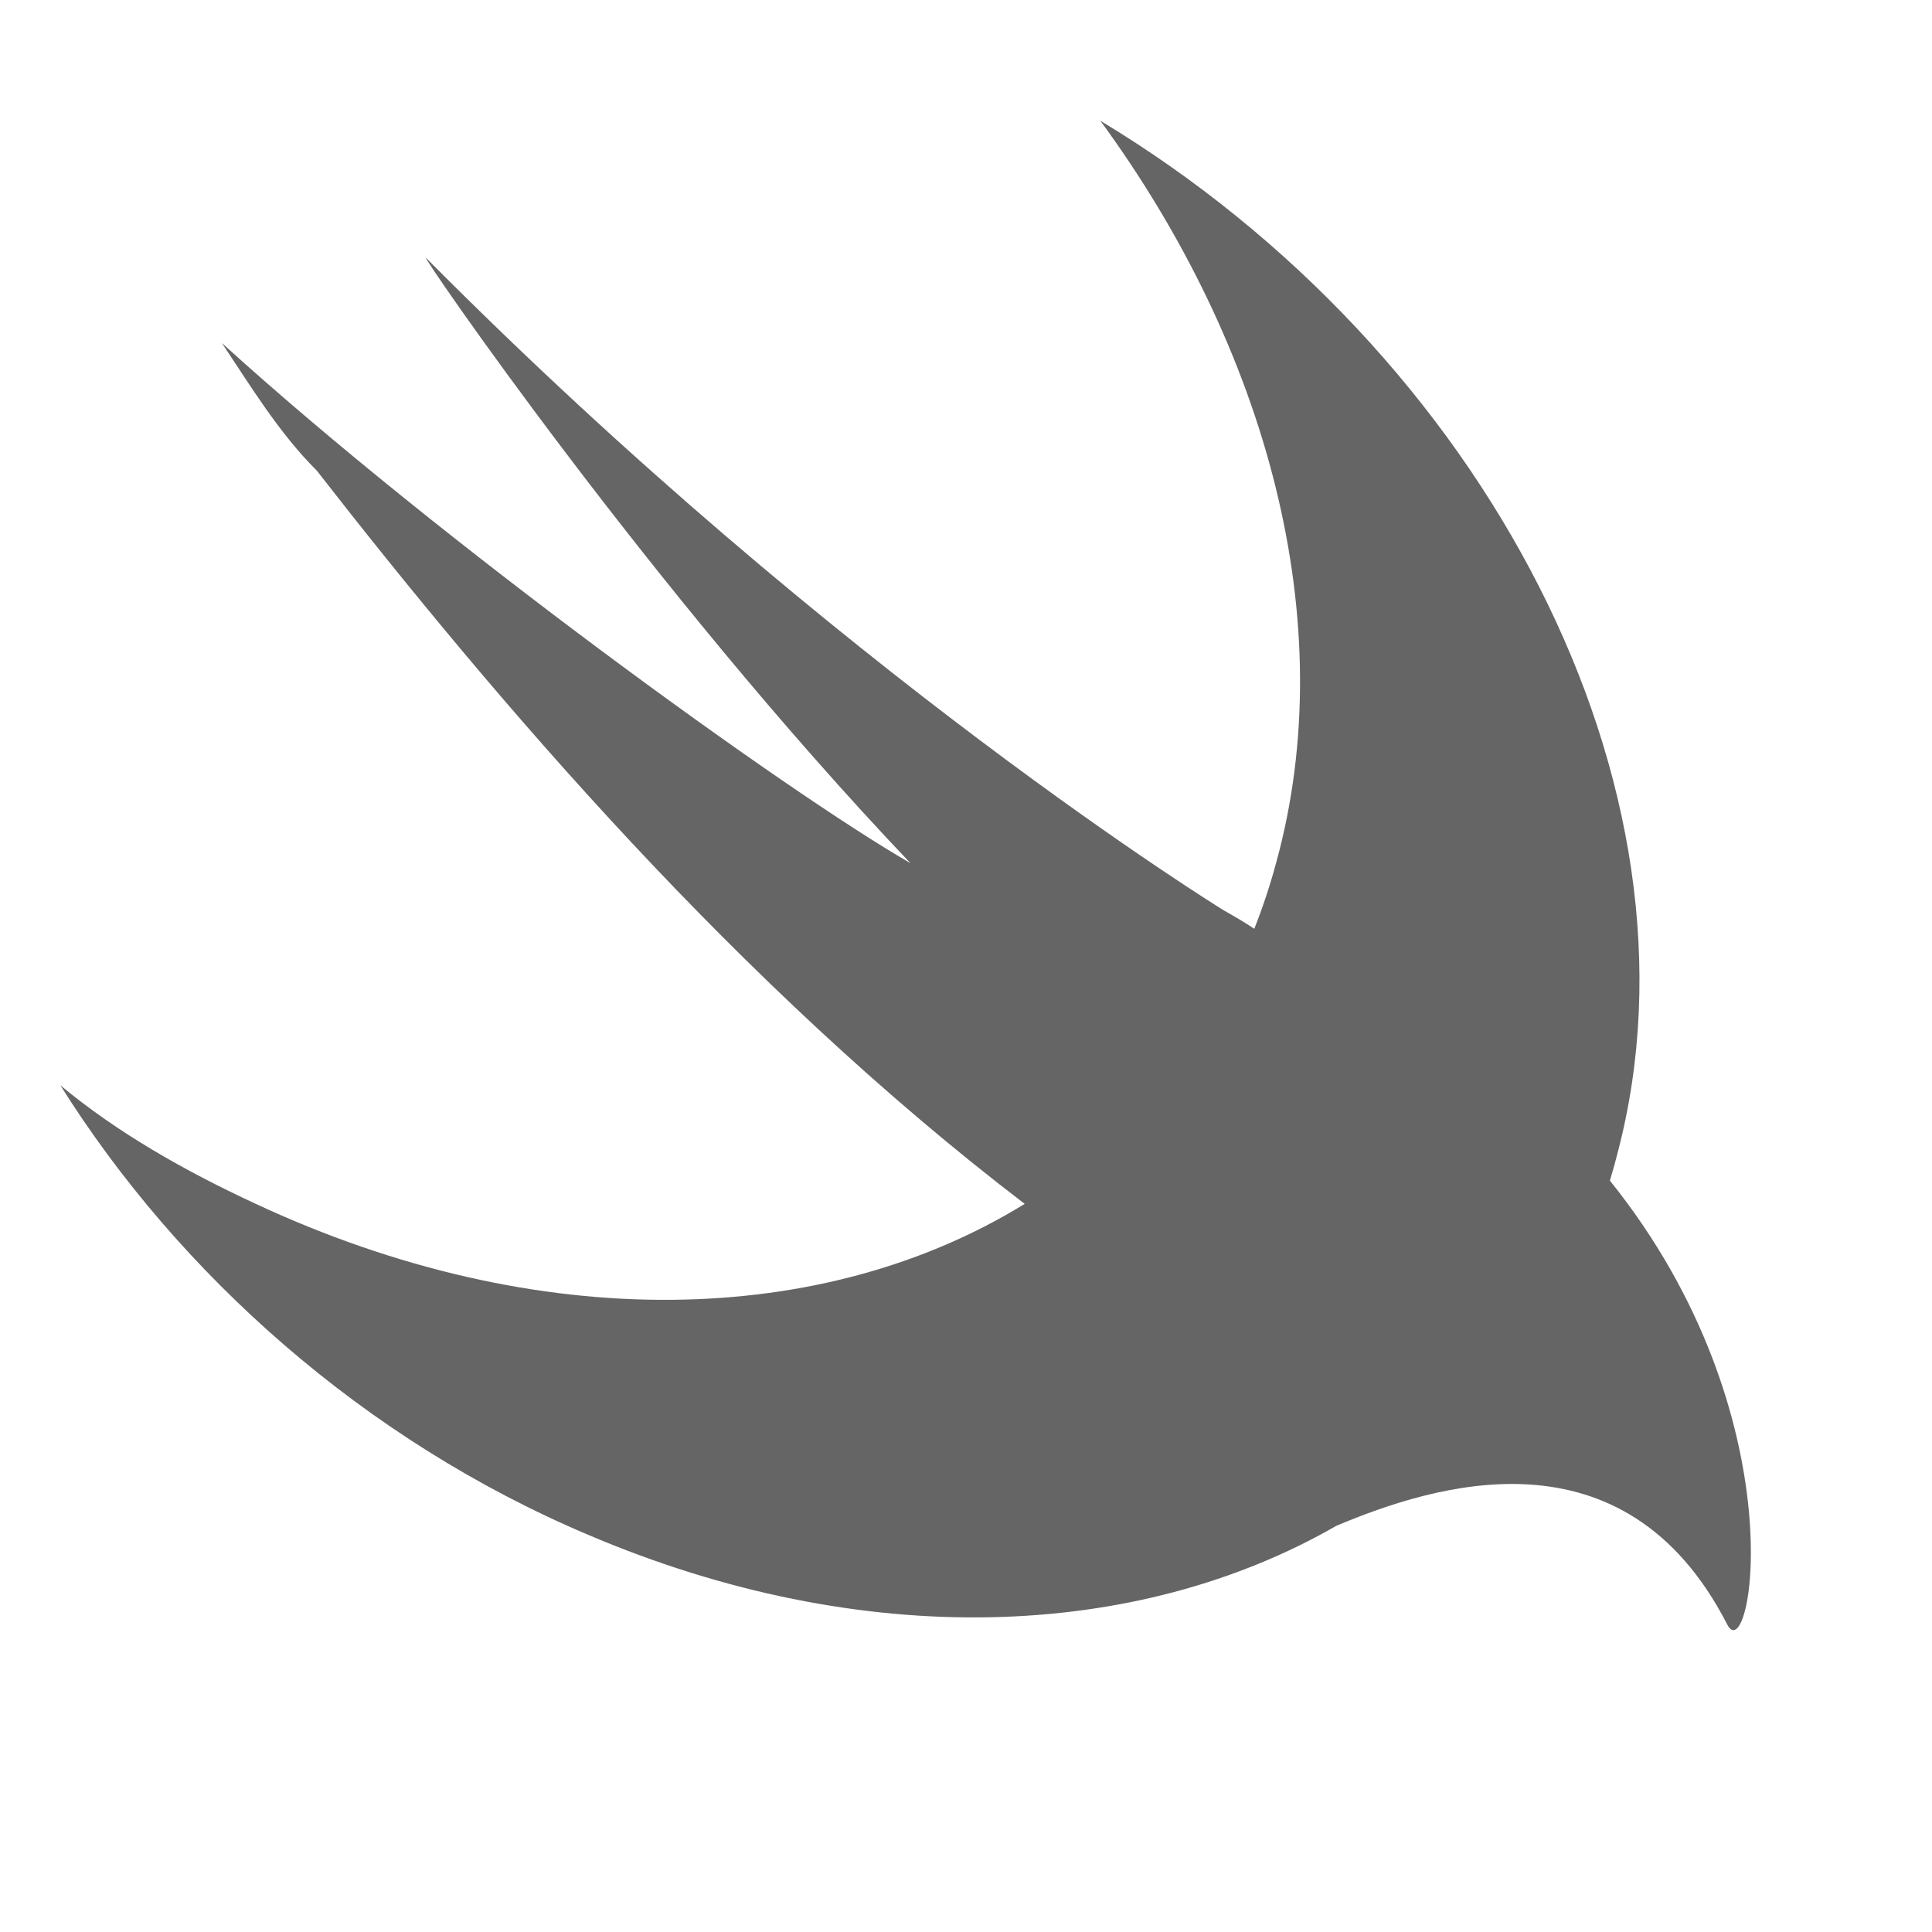 <svg width="100" height="100" viewBox="0 0 100 100" fill="none" xmlns="http://www.w3.org/2000/svg">
<path d="M69.174 78.973C58.859 84.906 44.677 85.516 30.409 79.427C18.856 74.533 9.27 65.966 3.125 56.177C6.075 58.624 9.516 60.583 13.203 62.295C27.938 69.172 42.67 68.701 53.038 62.312C38.289 51.054 25.738 36.352 16.398 24.361C14.431 22.403 12.956 19.955 11.482 17.753C22.788 28.032 40.732 41.002 47.122 44.675C33.605 30.479 21.56 12.858 22.05 13.347C43.435 34.884 63.346 47.122 63.346 47.122C64.005 47.492 64.513 47.8 64.922 48.075C65.353 46.983 65.731 45.85 66.049 44.675C69.49 32.193 65.558 17.997 56.954 6.25C76.863 18.242 88.663 40.758 83.745 59.604C83.617 60.112 83.478 60.614 83.328 61.107C93.158 73.345 90.627 86.526 89.399 84.079C84.066 73.688 74.193 76.865 69.174 78.973Z" fill="#656565"/>
</svg>
